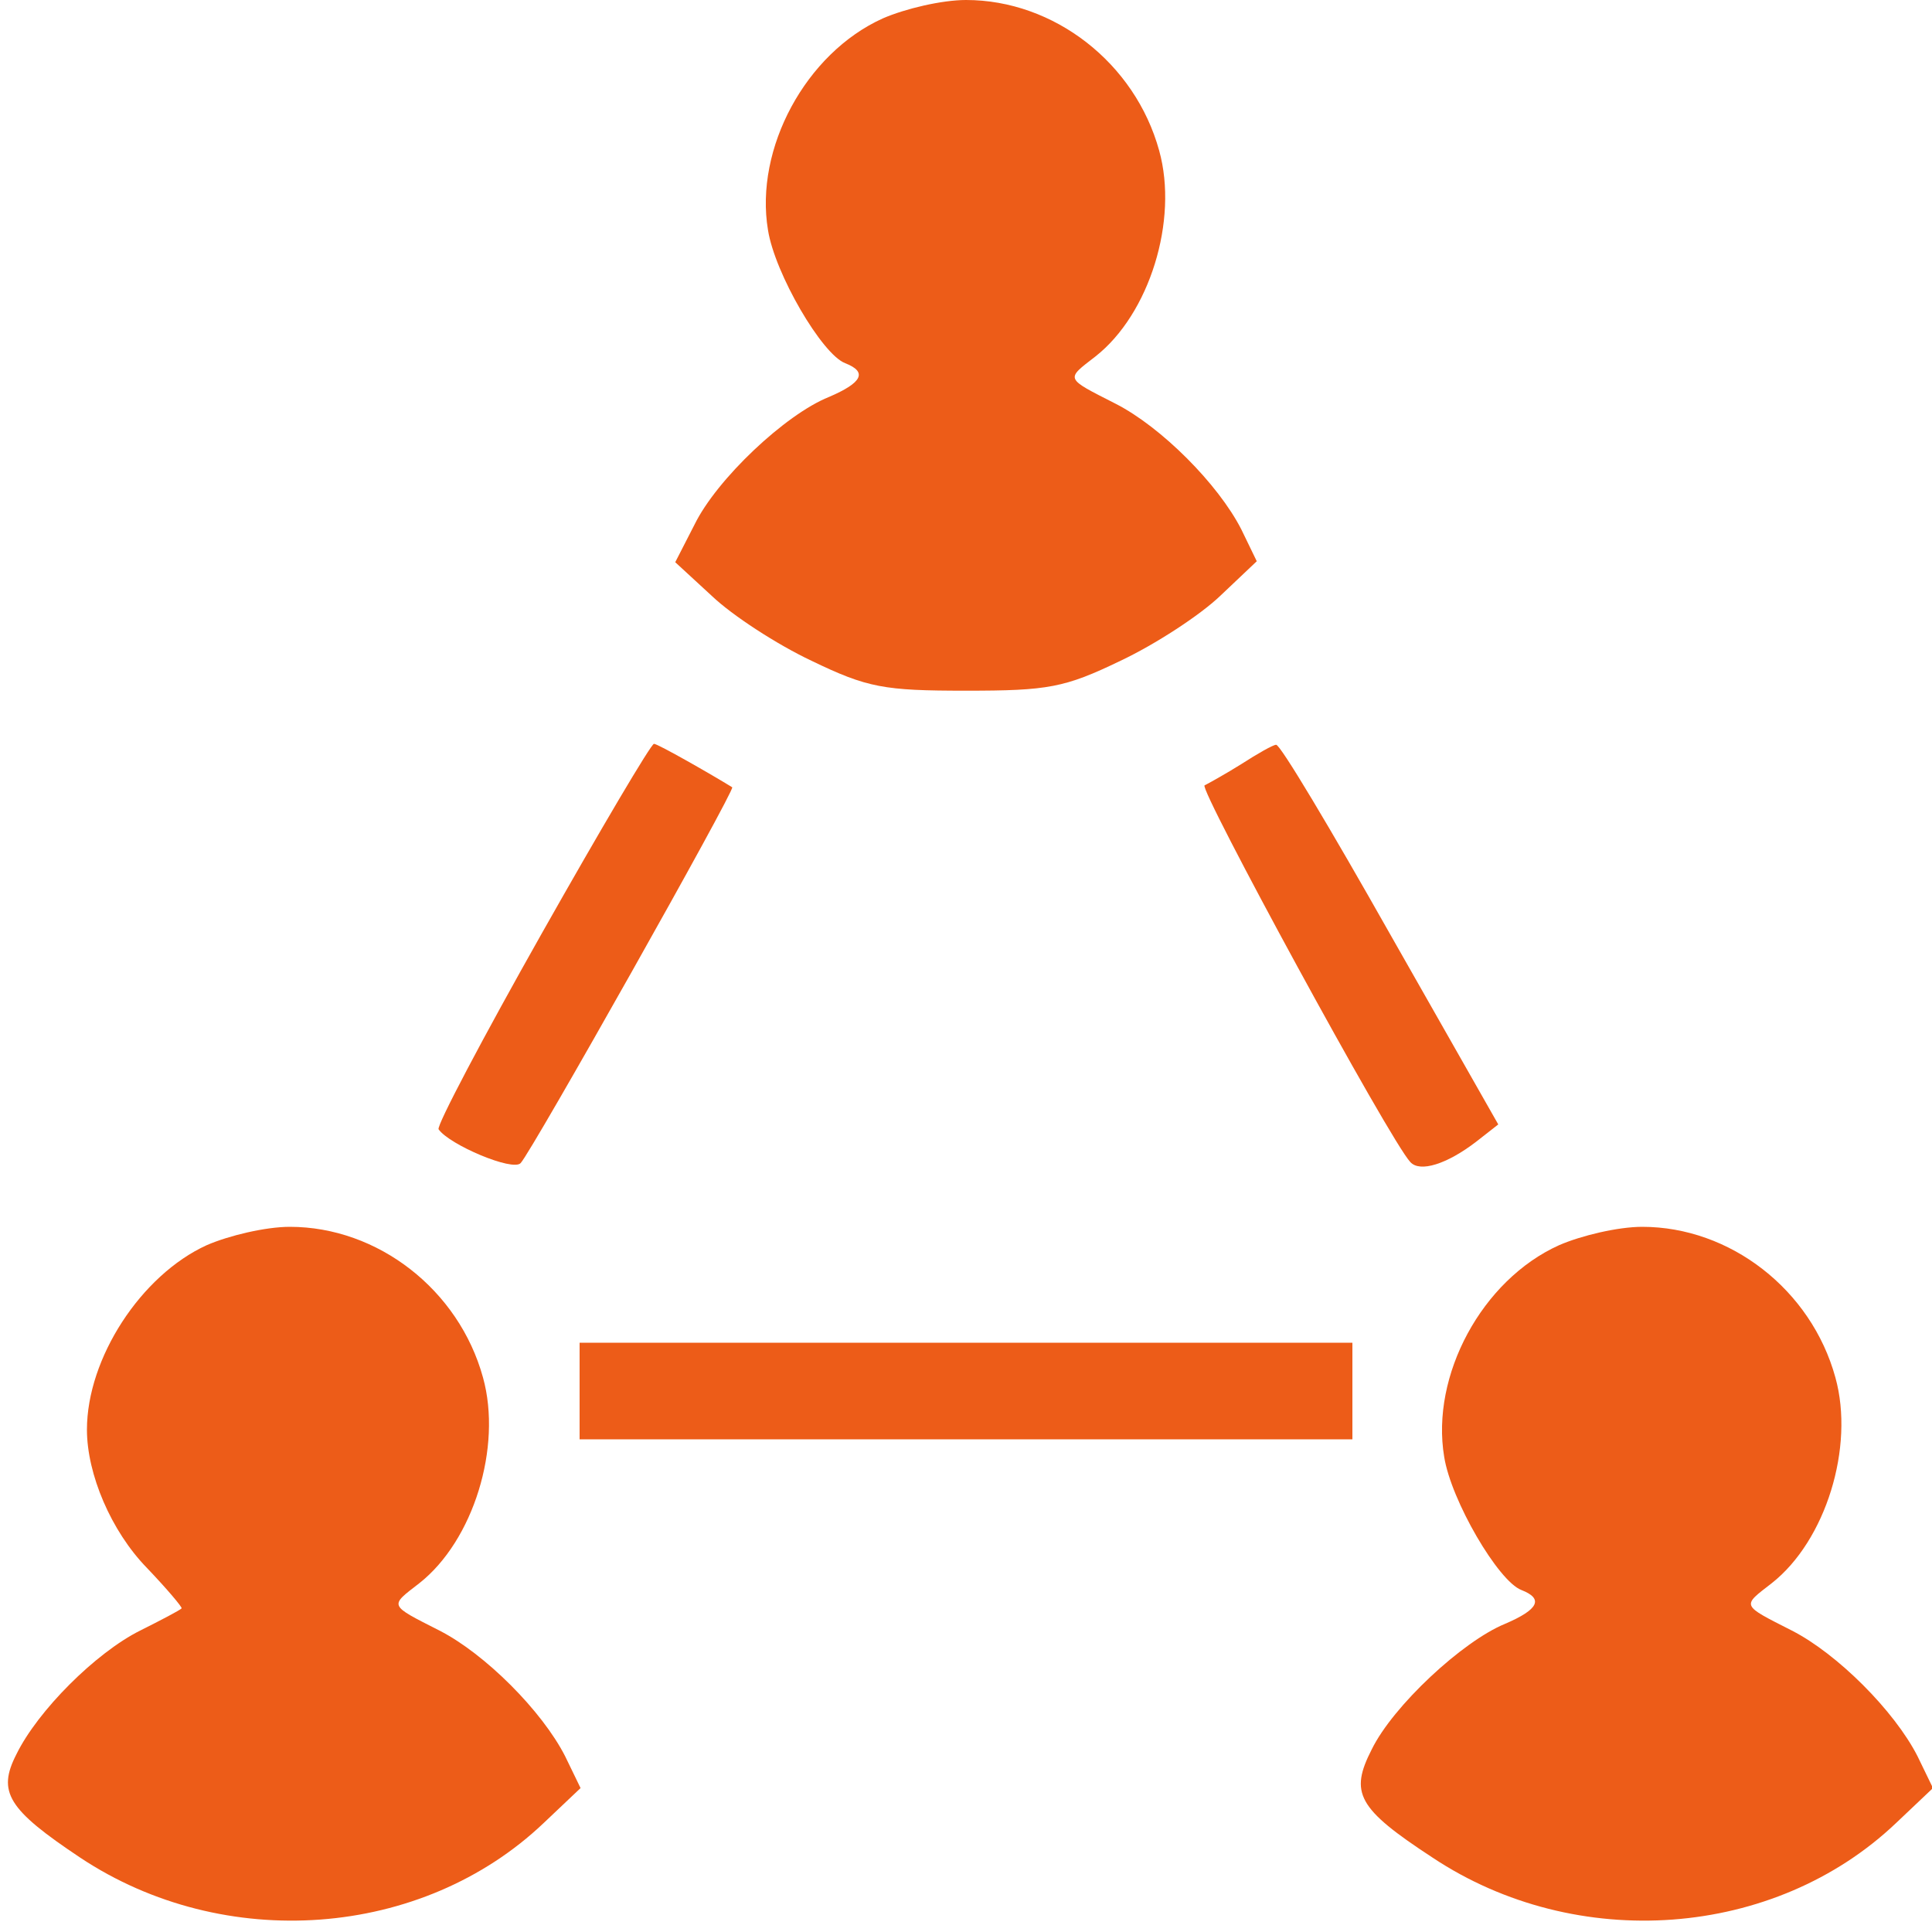 <svg width="50" height="50" viewBox="0 0 50 50" fill="none" xmlns="http://www.w3.org/2000/svg">
<g clip-path="url(#clip0_81_1406)">
<path d="M22.85 0.475C20.85 1.375 19.525 3.85 19.875 5.95C20.05 7.075 21.275 9.175 21.875 9.4C22.45 9.625 22.325 9.9 21.45 10.275C20.325 10.725 18.55 12.4 17.975 13.575L17.475 14.55L18.425 15.425C18.95 15.925 20.1 16.675 21 17.1C22.45 17.8 22.875 17.875 25 17.875C27.125 17.875 27.55 17.8 29 17.1C29.9 16.675 31.05 15.925 31.575 15.425L32.525 14.525L32.125 13.7C31.525 12.525 30.05 11.05 28.875 10.45C27.55 9.775 27.575 9.825 28.35 9.225C29.75 8.125 30.5 5.7 30 3.9C29.375 1.625 27.275 -1.90735e-06 25 -1.90735e-06C24.375 -1.90735e-06 23.425 0.225 22.85 0.475Z" fill="#ED5C18"/>
<path d="M14.025 24.15C12.5 26.85 11.3 29.125 11.35 29.225C11.625 29.625 13.275 30.325 13.475 30.1C13.775 29.775 19.025 20.45 18.95 20.375C18.425 20.05 17.025 19.25 16.925 19.25C16.85 19.25 15.55 21.45 14.025 24.15Z" fill="#ED5C18"/>
<path d="M32.125 19.775C31.725 20.025 31.275 20.275 31.175 20.325C31 20.375 35.975 29.525 36.5 30.075C36.75 30.35 37.45 30.125 38.2 29.55L38.775 29.1L35.975 24.175C34.45 21.475 33.125 19.25 33.025 19.275C32.95 19.275 32.55 19.5 32.125 19.775Z" fill="#ED5C18"/>
<path d="M5.35 32.225C3.65 33 2.25 35.15 2.25 37C2.25 38.15 2.875 39.625 3.8 40.575C4.325 41.125 4.725 41.6 4.7 41.625C4.65 41.675 4.175 41.925 3.625 42.2C2.475 42.775 0.975 44.275 0.425 45.4C-0.075 46.375 0.2 46.825 2.075 48.075C5.8 50.55 10.925 50.175 14.075 47.175L15.025 46.275L14.625 45.45C14.025 44.275 12.55 42.8 11.375 42.2C10.05 41.525 10.075 41.575 10.85 40.975C12.25 39.875 13 37.45 12.5 35.65C11.875 33.375 9.775 31.75 7.5 31.75C6.875 31.75 5.925 31.975 5.35 32.225Z" fill="#ED5C18"/>
<path d="M40.35 32.225C38.35 33.125 37.025 35.6 37.375 37.7C37.55 38.825 38.775 40.925 39.375 41.15C39.95 41.375 39.825 41.65 38.95 42.025C37.85 42.475 36.05 44.15 35.5 45.275C34.925 46.4 35.125 46.8 37.075 48.075C40.8 50.55 45.925 50.175 49.075 47.175L50.025 46.275L49.625 45.45C49.025 44.275 47.55 42.8 46.375 42.2C45.05 41.525 45.075 41.575 45.85 40.975C47.25 39.875 48 37.45 47.5 35.65C46.875 33.375 44.775 31.75 42.5 31.75C41.875 31.75 40.925 31.975 40.35 32.225Z" fill="#ED5C18"/>
<path d="M15 36V37.25H25H35V36V34.75H25H15V36Z" fill="#ED5C18"/>
</g>
<defs>
<clipPath id="clip0_81_1406">
<rect width="50" height="50" fill="white"/>
</clipPath>
</defs>
</svg>
